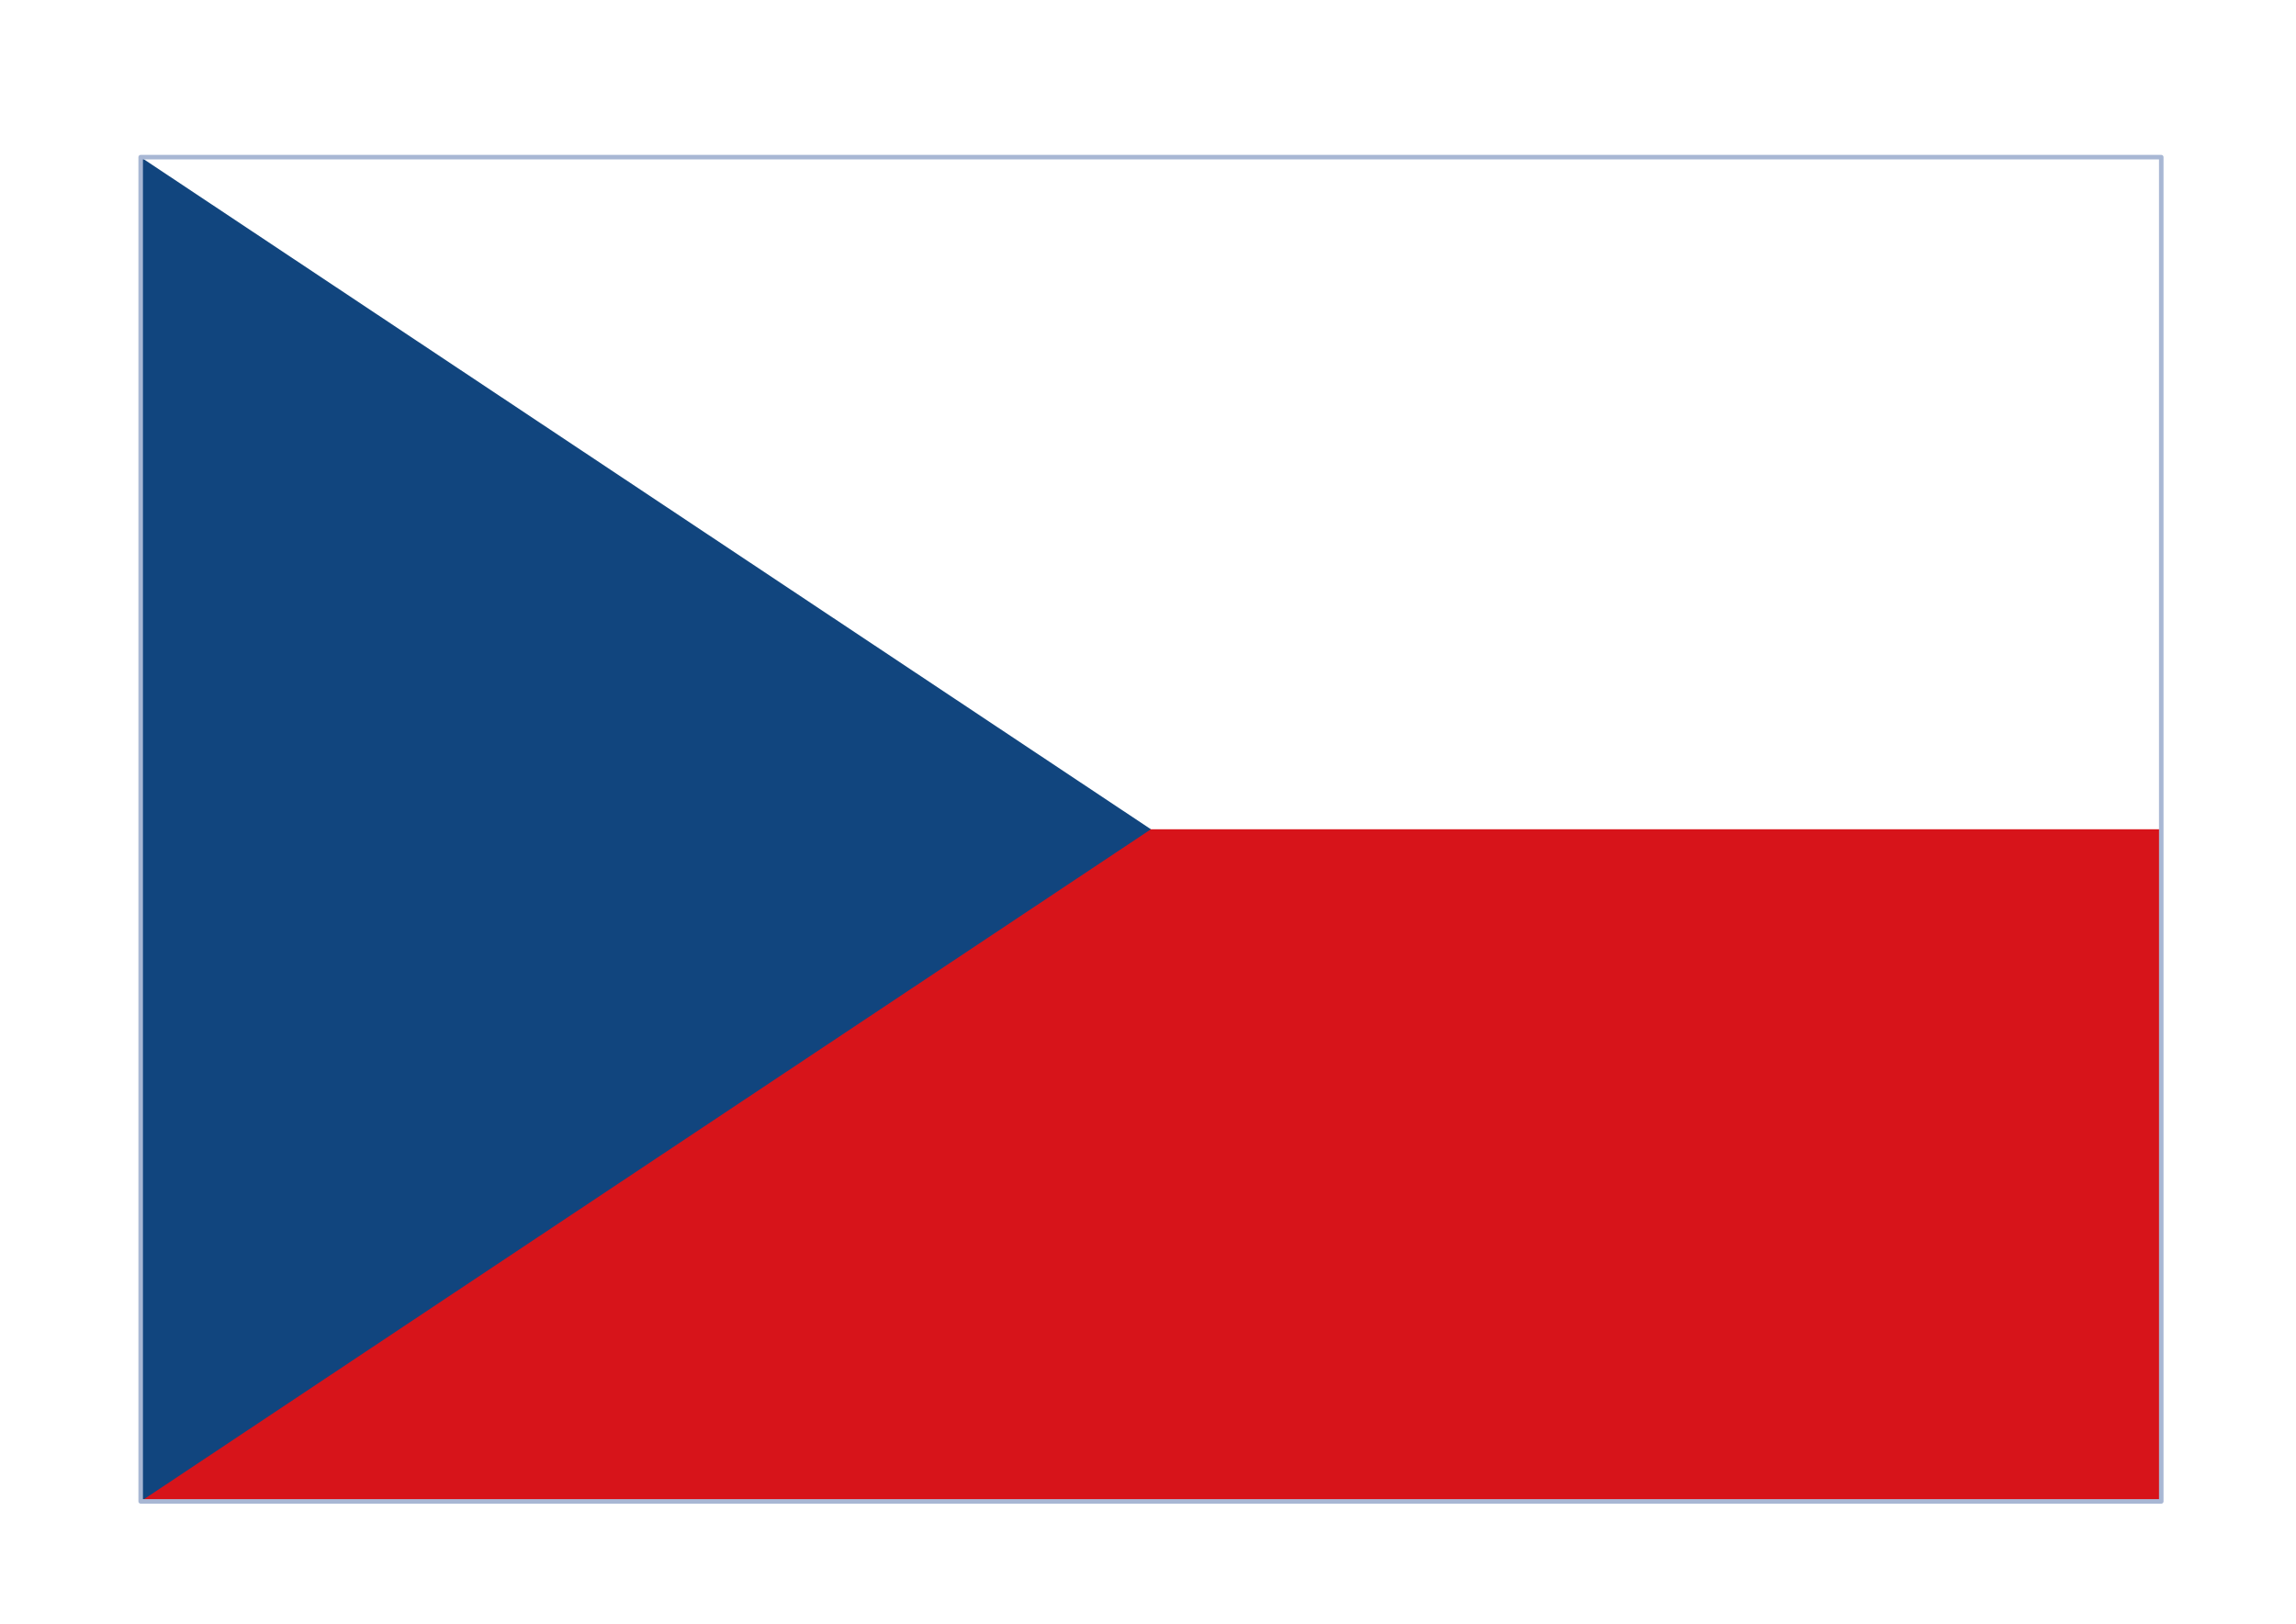 <svg width="41" height="29" viewBox="0 0 41 29" fill="none" xmlns="http://www.w3.org/2000/svg">
<g filter="url(#filter0_dd_2602_3014)">
<g clip-path="url(#clip0_2602_3014)">
<rect x="2.512" y="1.5" width="36.082" height="24" fill="white"/>
<path d="M38.593 1.5H2.512V25.5H38.593V1.5Z" fill="#D7141A"/>
<path d="M38.593 1.5H2.512V13.5H38.593V1.5Z" fill="white"/>
<path d="M20.552 13.5L2.512 1.5V25.5L20.552 13.5Z" fill="#11457E"/>
</g>
<rect x="2.512" y="1.5" width="36.082" height="24" stroke="#A8B7D4" stroke-width="0.081" stroke-linejoin="round"/>
</g>
<defs>
<filter id="filter0_dd_2602_3014" x="0.512" y="0.806" width="40.082" height="28" filterUnits="userSpaceOnUse" color-interpolation-filters="sRGB">
<feFlood flood-opacity="0" result="BackgroundImageFix"/>
<feColorMatrix in="SourceAlpha" type="matrix" values="0 0 0 0 0 0 0 0 0 0 0 0 0 0 0 0 0 0 127 0" result="hardAlpha"/>
<feOffset dy="1.306"/>
<feGaussianBlur stdDeviation="0.98"/>
<feComposite in2="hardAlpha" operator="out"/>
<feColorMatrix type="matrix" values="0 0 0 0 0.259 0 0 0 0 0.278 0 0 0 0 0.298 0 0 0 0.08 0"/>
<feBlend mode="normal" in2="BackgroundImageFix" result="effect1_dropShadow_2602_3014"/>
<feColorMatrix in="SourceAlpha" type="matrix" values="0 0 0 0 0 0 0 0 0 0 0 0 0 0 0 0 0 0 127 0" result="hardAlpha"/>
<feOffset/>
<feGaussianBlur stdDeviation="0.082"/>
<feComposite in2="hardAlpha" operator="out"/>
<feColorMatrix type="matrix" values="0 0 0 0 0.259 0 0 0 0 0.278 0 0 0 0 0.298 0 0 0 0.32 0"/>
<feBlend mode="normal" in2="effect1_dropShadow_2602_3014" result="effect2_dropShadow_2602_3014"/>
<feBlend mode="normal" in="SourceGraphic" in2="effect2_dropShadow_2602_3014" result="shape"/>
</filter>
<clipPath id="clip0_2602_3014">
<rect x="2.512" y="1.5" width="36.082" height="24" fill="white"/>
</clipPath>
</defs>
</svg>
